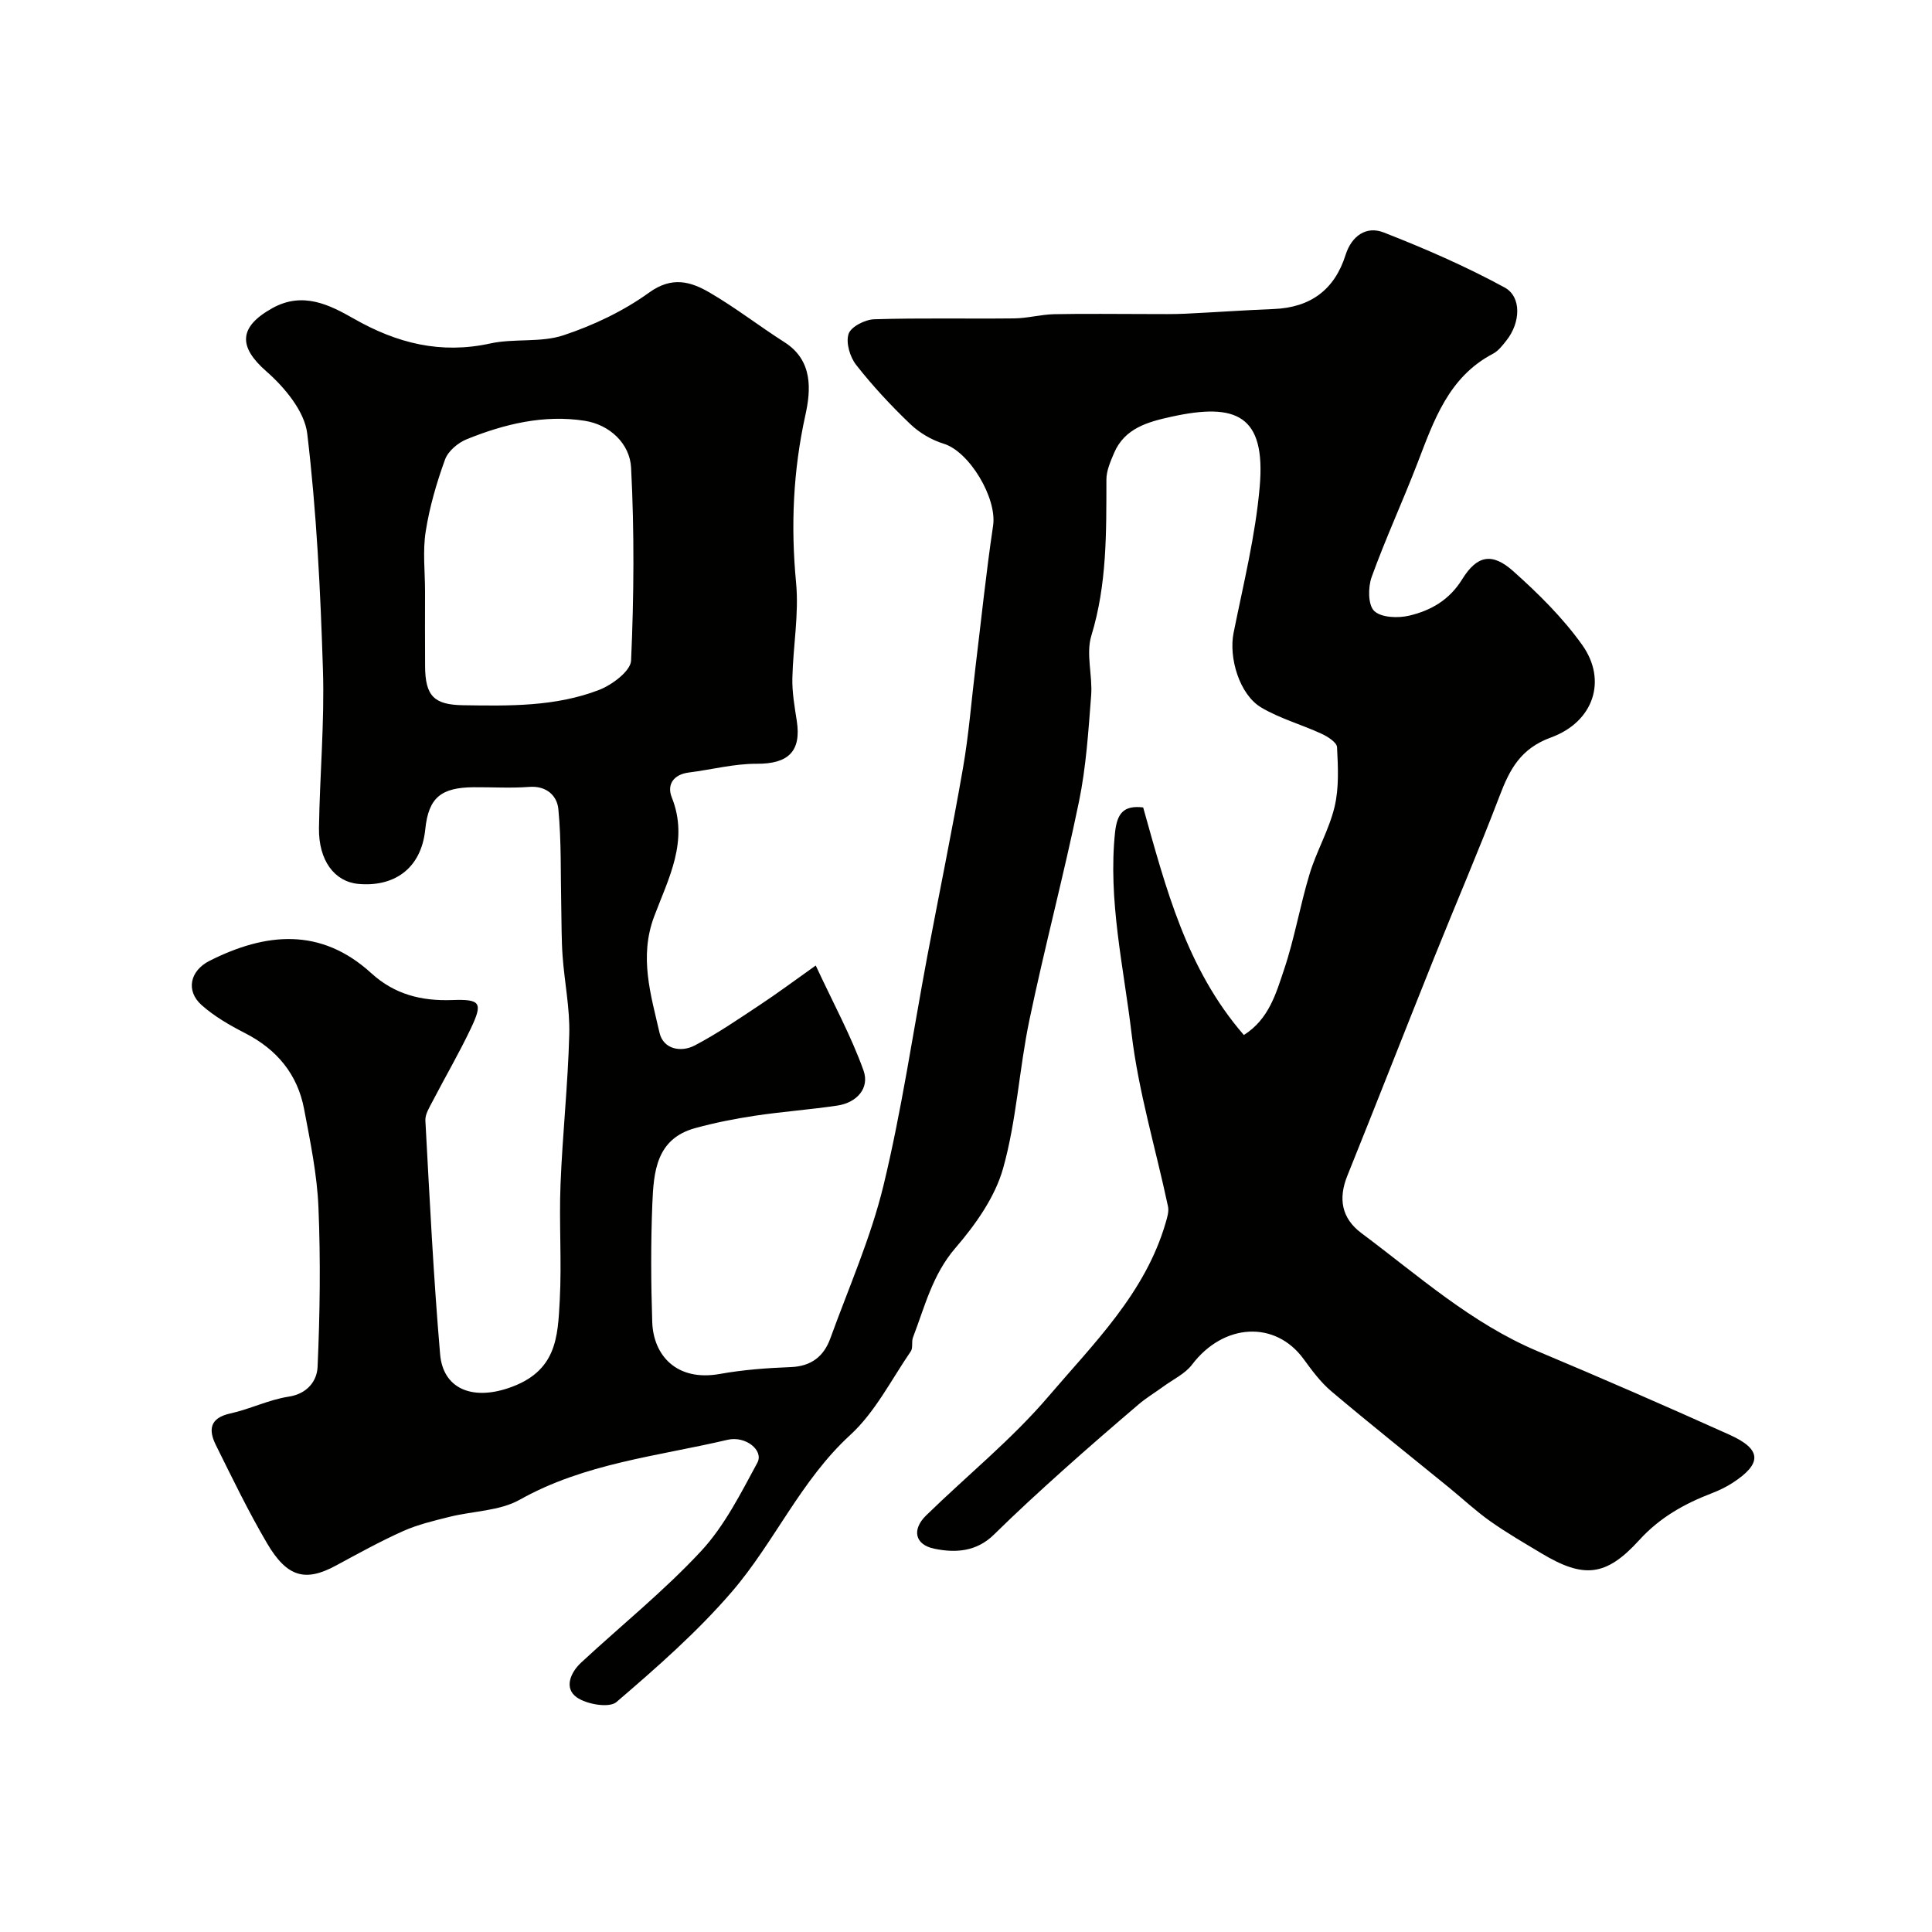 <svg enable-background="new 0 0 400 400" viewBox="0 0 400 400" xmlns="http://www.w3.org/2000/svg"><path d="m236.68 167.17c4.67 16.56 8.92 33.38 20.85 47.12 5.21-3.3 6.67-8.66 8.33-13.58 2.17-6.45 3.3-13.25 5.28-19.77 1.43-4.72 4.03-9.13 5.17-13.9.94-3.95.72-8.23.51-12.34-.05-1-1.94-2.2-3.22-2.79-4.1-1.89-8.57-3.13-12.43-5.4-4.58-2.69-6.8-10.35-5.77-15.48 2.02-10.06 4.53-20.11 5.41-30.28 1.28-14.81-4.87-17.43-18.29-14.47-4.78 1.05-9.7 2.34-11.89 7.57-.73 1.73-1.56 3.61-1.56 5.43-.02 10.88.14 21.68-3.12 32.34-1.15 3.77.28 8.26-.04 12.38-.57 7.35-1.04 14.78-2.52 21.97-3.12 15.13-7.1 30.08-10.26 45.2-2.13 10.19-2.65 20.77-5.45 30.73-1.68 5.98-5.73 11.67-9.88 16.49-4.76 5.53-6.33 12.14-8.78 18.52-.34.89.04 2.16-.45 2.87-4.04 5.88-7.38 12.59-12.53 17.31-10.27 9.41-15.69 22.21-24.51 32.46-7.16 8.32-15.54 15.67-23.9 22.84-1.49 1.28-6.18.48-8.23-.98-2.65-1.89-1.32-5.11.93-7.2 8.29-7.69 17.17-14.83 24.84-23.09 4.84-5.22 8.19-11.92 11.63-18.27 1.38-2.56-2.43-5.64-6.19-4.75-14.52 3.41-29.55 4.85-43 12.4-4.19 2.35-9.69 2.33-14.56 3.55-3.24.81-6.55 1.59-9.57 2.94-4.76 2.13-9.35 4.67-13.94 7.15-6.29 3.4-10.09 2.46-14.25-4.62-3.87-6.58-7.2-13.49-10.6-20.34-1.56-3.14-1.28-5.59 2.96-6.53 4.1-.9 8.01-2.86 12.13-3.49 3.93-.6 5.85-3.34 5.97-6.14.49-11.01.64-22.06.18-33.07-.28-6.81-1.7-13.61-2.97-20.34-1.37-7.21-5.63-12.33-12.2-15.7-3.18-1.63-6.37-3.46-9.02-5.82-3.33-2.96-2.4-7.11 1.62-9.15 11.67-5.89 23.06-6.98 33.5 2.54 4.84 4.42 10.42 5.8 16.77 5.57 5.86-.21 6.37.55 3.9 5.78-2.43 5.14-5.31 10.06-7.93 15.11-.66 1.28-1.6 2.73-1.53 4.05.88 16.14 1.67 32.29 3.05 48.38.6 7.07 6.49 9.58 14.08 7.04 10.08-3.37 10.28-10.53 10.69-18.19.43-7.98-.16-16 .16-23.99.41-10.38 1.54-20.73 1.81-31.11.14-5.37-.99-10.77-1.38-16.17-.25-3.45-.2-6.92-.28-10.38-.15-6.69.04-13.42-.6-20.06-.26-2.73-2.42-4.87-6.03-4.59-3.81.29-7.66.04-11.49.07-6.71.05-9.36 2.1-10.03 8.7-.86 8.41-6.73 11.98-13.89 11.31-4.88-.46-8.22-4.82-8.12-11.57.16-10.94 1.17-21.88.82-32.8-.51-16.31-1.32-32.67-3.25-48.86-.55-4.63-4.69-9.58-8.48-12.9-5.79-5.07-5.76-9.15 1.22-13.05 6.33-3.54 11.87-.71 16.93 2.17 8.94 5.1 17.99 7.36 28.23 5.12 4.94-1.08 10.43-.13 15.14-1.69 6.24-2.07 12.44-5.02 17.75-8.85 4.74-3.42 8.61-2.28 12.55.02 5.34 3.11 10.26 6.94 15.48 10.27 5.94 3.79 5.45 9.93 4.32 15.06-2.55 11.56-3.05 22.98-1.93 34.73.62 6.51-.63 13.18-.77 19.79-.06 2.92.46 5.88.91 8.78.99 6.36-1.77 8.95-8.3 8.91-4.68-.02-9.35 1.22-14.04 1.81-3.18.4-4.59 2.51-3.54 5.14 3.62 9.03-.72 16.85-3.65 24.68-3.14 8.39-.68 16.2 1.12 24.07.78 3.39 4.42 4.12 7.29 2.62 4.71-2.47 9.13-5.51 13.58-8.46 3.6-2.38 7.06-4.96 11.47-8.09 3.69 7.93 7.35 14.63 9.89 21.73 1.31 3.66-1.38 6.67-5.43 7.27-5.66.84-11.39 1.25-17.05 2.1-4.17.63-8.33 1.45-12.39 2.57-8.07 2.21-8.58 9.09-8.85 15.66-.33 8.15-.29 16.34-.02 24.49.23 6.9 5.05 12.35 14.01 10.74 4.83-.87 9.78-1.23 14.69-1.42 4.23-.16 6.83-2.23 8.17-5.94 3.81-10.5 8.38-20.83 11-31.63 3.79-15.65 6.1-31.66 9.08-47.51 2.45-12.97 5.12-25.91 7.38-38.91 1.21-6.93 1.75-13.98 2.6-20.98 1.19-9.75 2.19-19.52 3.64-29.23.85-5.7-4.9-15.34-10.22-16.97-2.52-.77-5.07-2.28-6.97-4.11-3.98-3.81-7.77-7.88-11.16-12.21-1.29-1.64-2.17-4.6-1.57-6.42.48-1.48 3.41-2.97 5.3-3.03 9.66-.3 19.33-.07 28.99-.18 2.76-.03 5.52-.81 8.29-.87 6.52-.13 13.04-.03 19.56-.03 2.52 0 5.05.05 7.56-.07 6.1-.29 12.2-.73 18.3-.97 7.6-.3 12.61-3.95 14.9-11.21 1.25-3.94 4.29-6.04 7.87-4.65 8.54 3.33 17 7.02 25.04 11.39 3.6 1.96 3.28 7.32.43 10.93-.82 1.04-1.7 2.21-2.83 2.8-9.22 4.84-12.24 13.85-15.65 22.7-3.04 7.89-6.6 15.59-9.47 23.54-.76 2.11-.76 5.79.54 7.02 1.47 1.39 4.94 1.51 7.26.96 4.45-1.06 8.27-3.2 10.95-7.53 3.09-5 6.22-5.55 10.54-1.7 5.21 4.64 10.3 9.67 14.33 15.33 5.18 7.29 2.37 15.9-6.5 19.13-6.3 2.3-8.54 6.62-10.63 12.11-4.3 11.29-9.09 22.39-13.59 33.6-6.01 14.99-11.89 30.04-17.93 45.03-1.92 4.76-1.18 8.81 2.91 11.87 11.77 8.78 22.76 18.69 36.57 24.49 13.29 5.58 26.51 11.34 39.65 17.26 6.69 3.01 6.78 5.96.65 9.95-1.34.87-2.81 1.58-4.3 2.15-5.7 2.19-10.79 5.03-15.05 9.72-6.92 7.61-11.54 7.95-20.26 2.72-3.56-2.14-7.18-4.23-10.56-6.62-3-2.12-5.7-4.65-8.55-6.98-8.13-6.63-16.34-13.16-24.35-19.92-2.23-1.88-4.04-4.34-5.78-6.72-5.84-7.99-16.53-7.44-23.08 1.18-1.44 1.9-3.89 3.04-5.89 4.5-1.71 1.25-3.55 2.35-5.16 3.72-5.31 4.53-10.6 9.1-15.79 13.76-4.8 4.31-9.56 8.67-14.16 13.2-3.61 3.56-7.97 3.85-12.38 2.93-4-.83-4.69-3.94-1.67-6.89 8.43-8.23 17.71-15.71 25.32-24.63 9.39-11 20.06-21.41 24.28-36 .31-1.08.7-2.31.47-3.35-2.53-11.93-6.11-23.72-7.54-35.77-1.64-13.84-4.91-27.63-3.41-41.79.44-3.66 1.63-5.54 5.81-5.04zm-148.68-44.68c0 5.16-.03 10.32.01 15.47.04 6.16 1.88 7.95 7.83 8.05 9.56.15 19.17.32 28.22-3.18 2.68-1.04 6.5-3.9 6.6-6.07.59-13.3.69-26.66 0-39.95-.26-4.94-4.4-8.88-9.6-9.69-8.44-1.32-16.62.66-24.43 3.82-1.81.73-3.86 2.46-4.49 4.2-1.75 4.82-3.21 9.83-4 14.88-.65 4.07-.14 8.31-.14 12.47z" fill="#010100"/></svg>